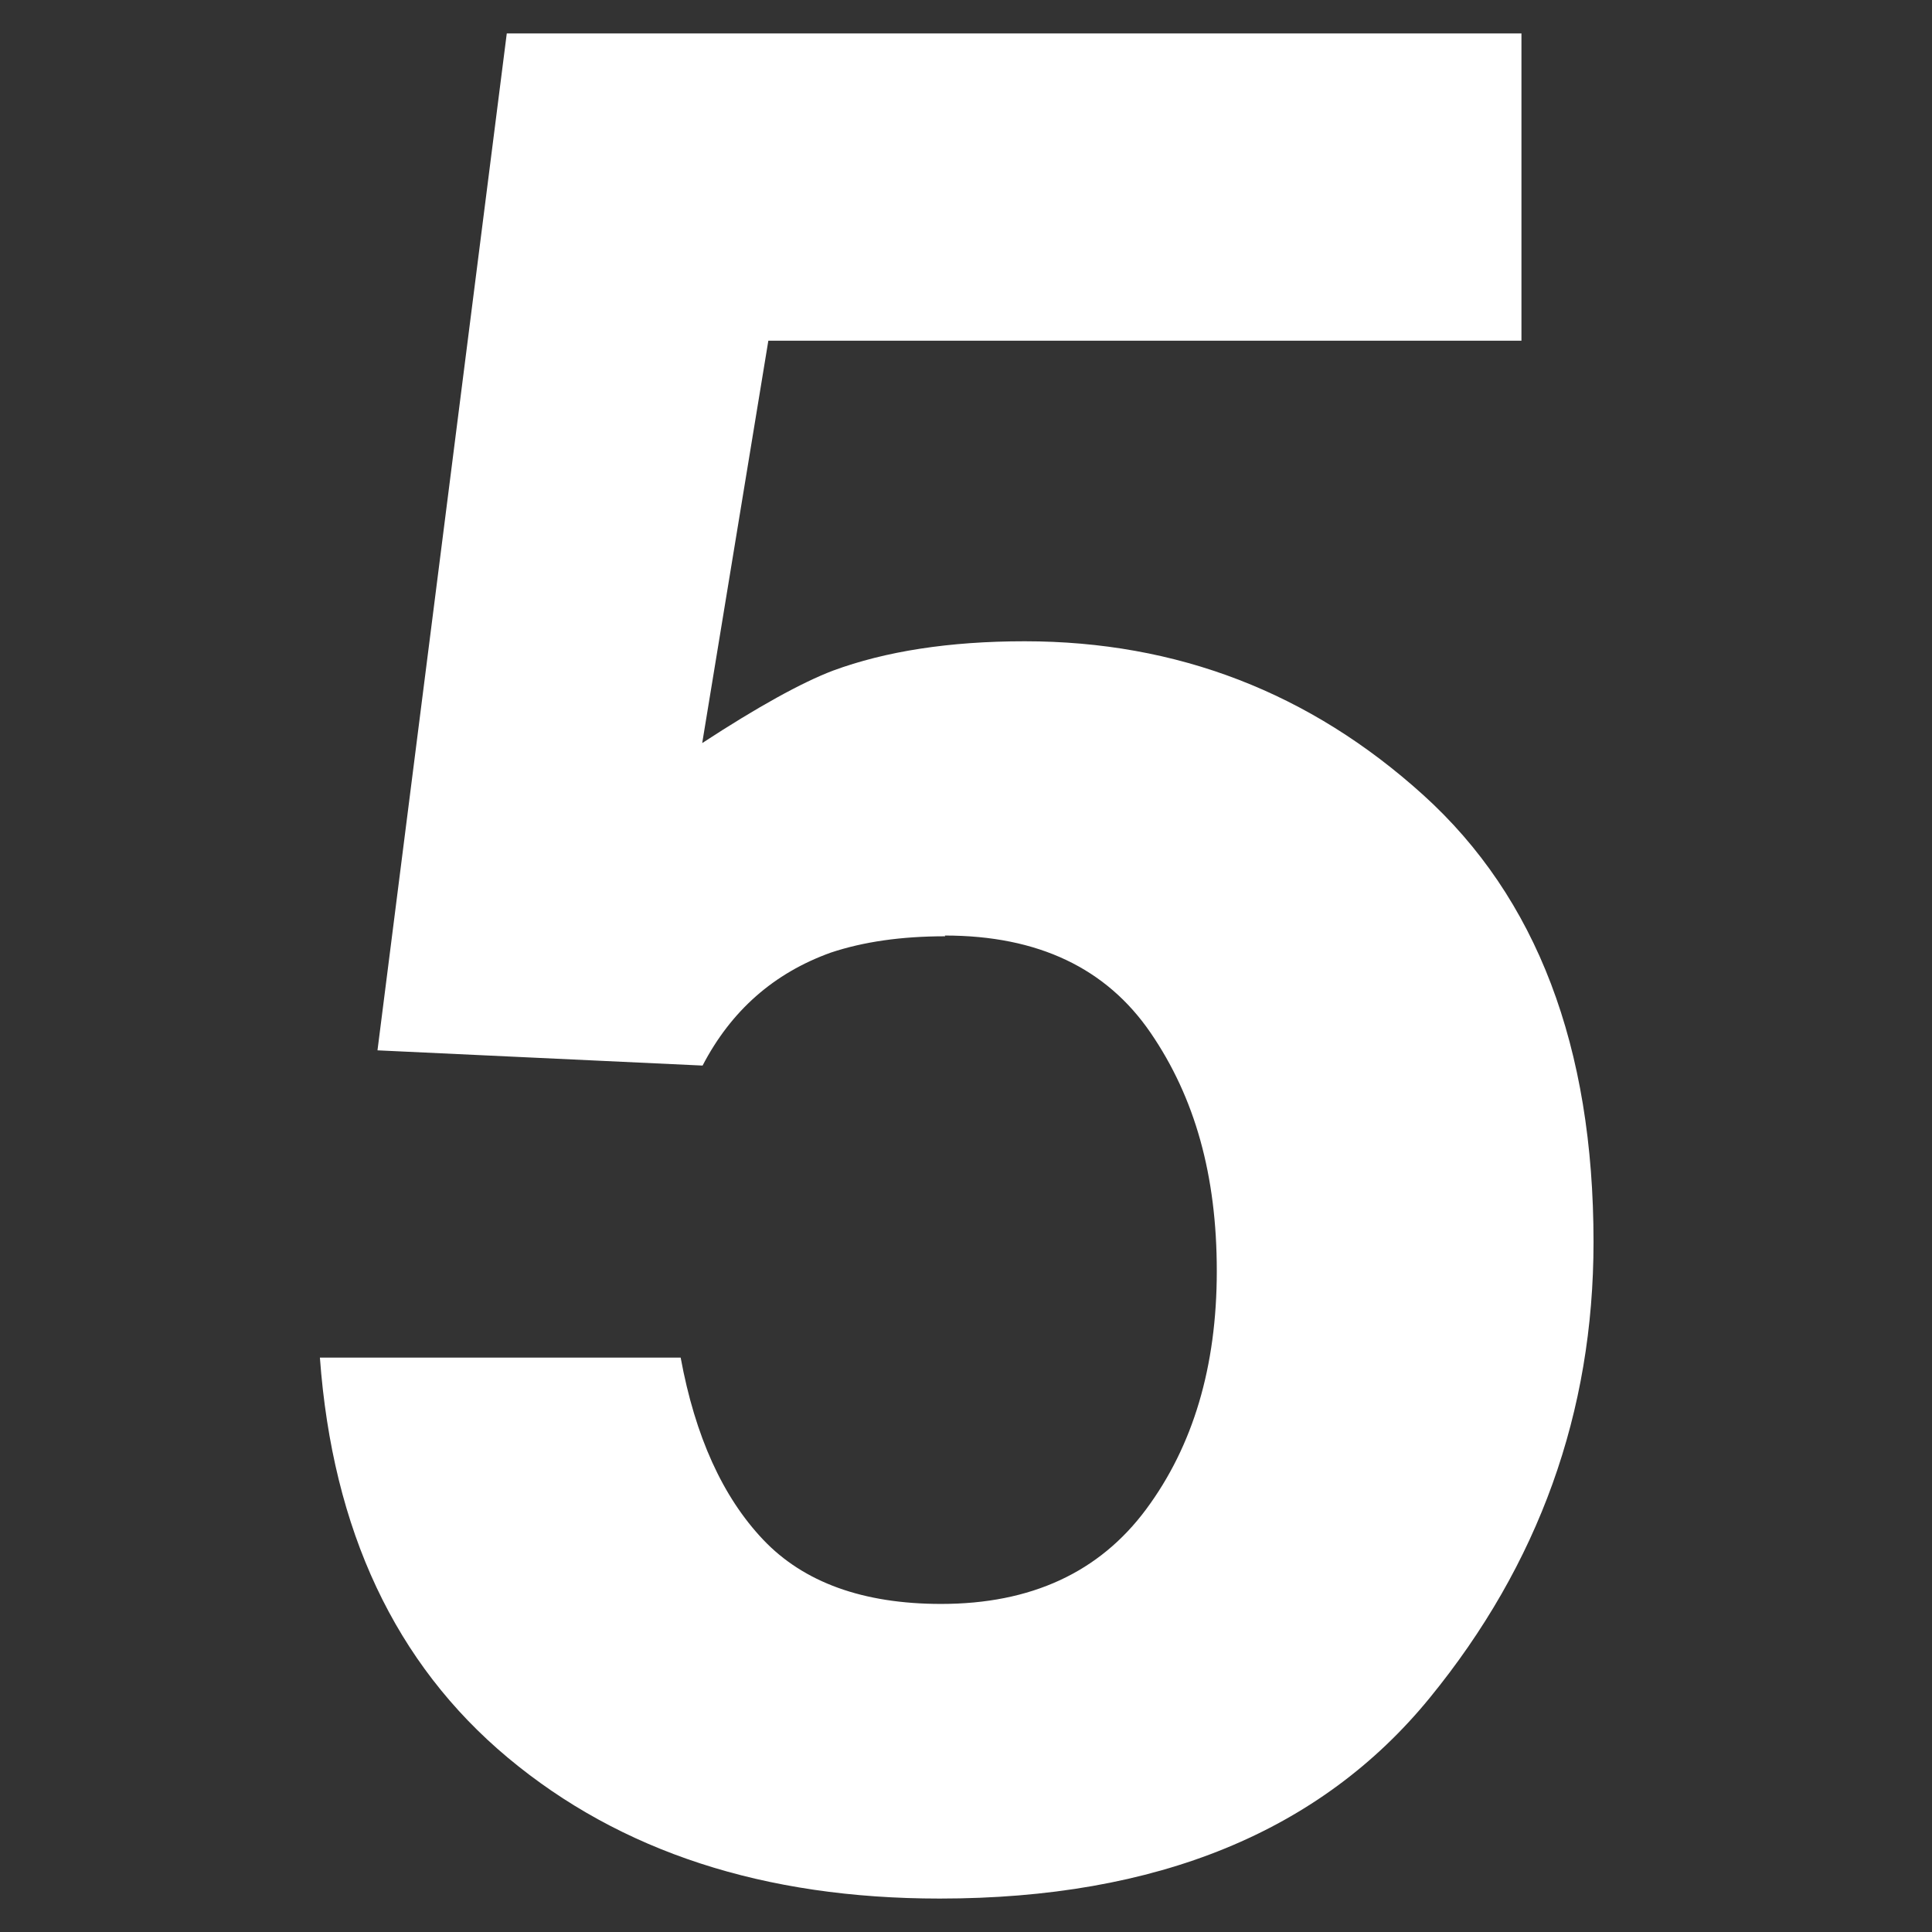 <svg viewBox="0 0 52 52" xmlns="http://www.w3.org/2000/svg"><rect x="0" y="0" width="52" height="52" fill="#333333" stroke="none"/><path d="m25.44 25.2c-1.19 0-2.21.15-3.08.44-1.53.55-2.68 1.56-3.45 3.04l-8.75-.41 3.48-27.37h27.31v8.27h-20.27l-1.78 10.83c1.5-.98 2.68-1.63 3.52-1.95 1.41-.52 3.13-.79 5.16-.79 4.1 0 7.68 1.38 10.73 4.14s4.58 6.77 4.58 12.03c0 4.58-1.47 8.67-4.41 12.27s-7.34 5.4-13.19 5.4c-4.72 0-8.59-1.26-11.62-3.79s-4.72-6.12-5.06-10.77h9.71c.39 2.12 1.13 3.75 2.22 4.9s2.69 1.73 4.79 1.73c2.42 0 4.26-.85 5.52-2.55s1.9-3.83 1.9-6.41-.59-4.67-1.78-6.41-3.03-2.62-5.54-2.62z" fill="#fff"/></svg>